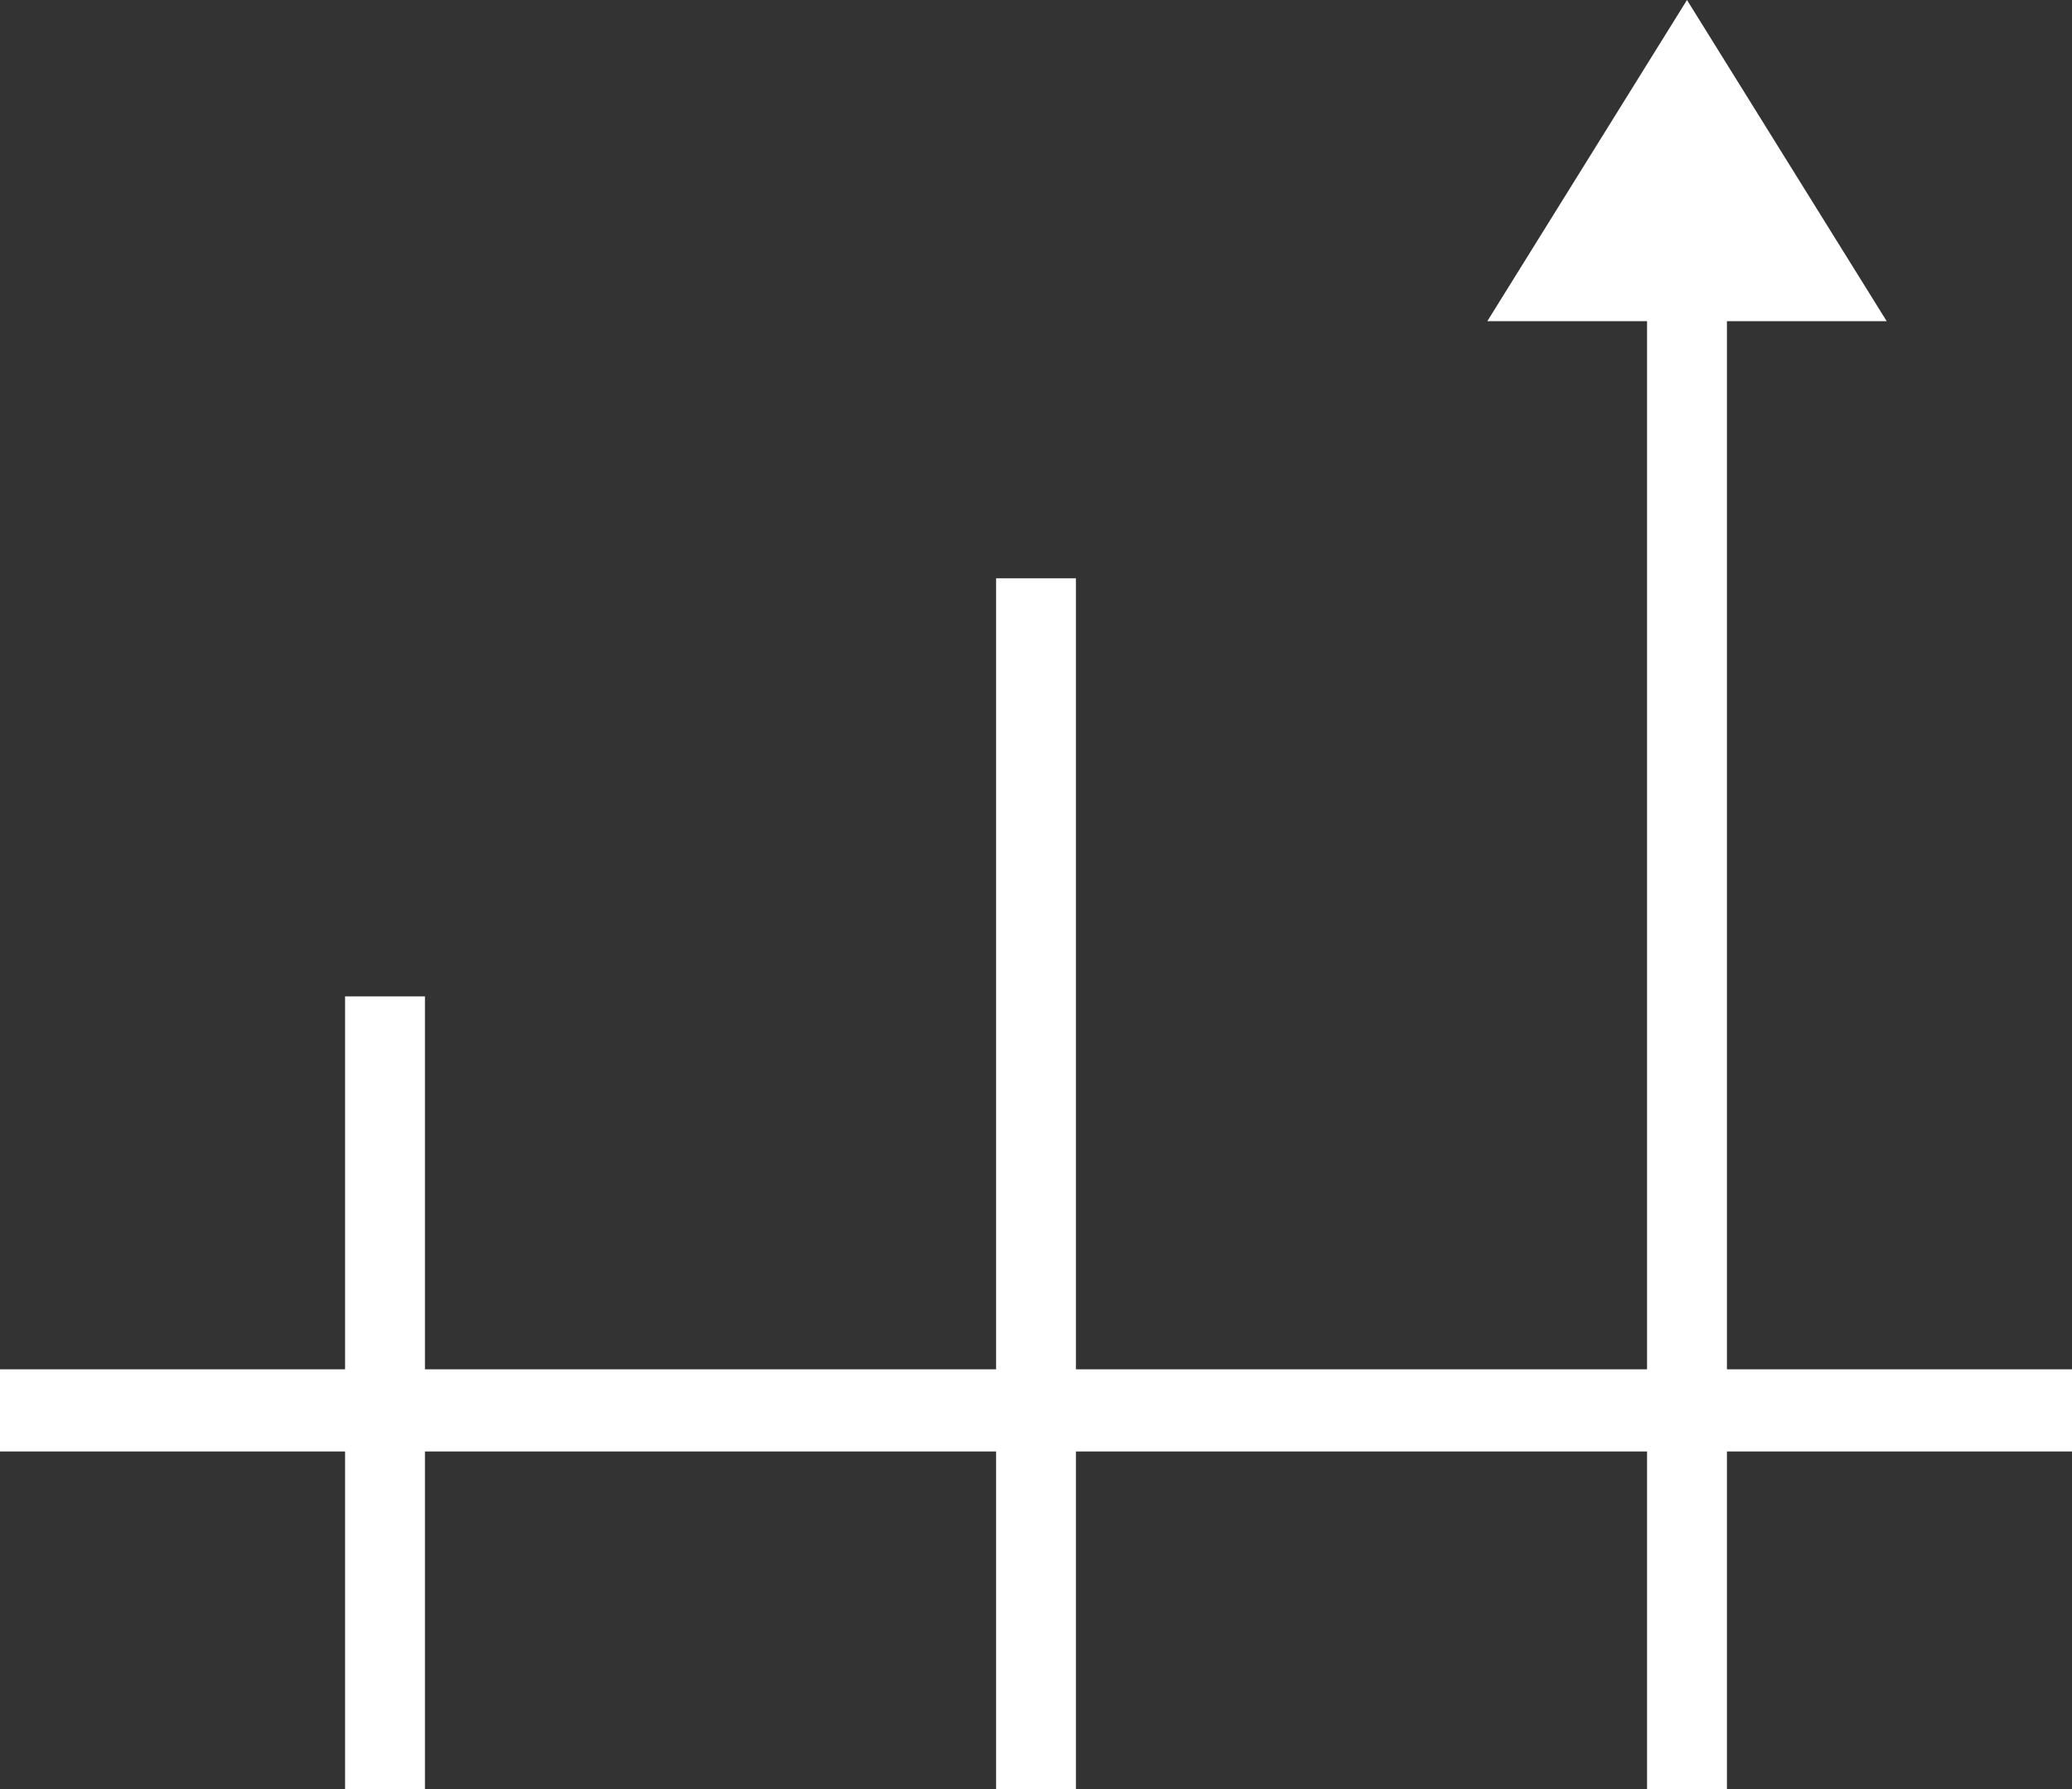 <svg width="44" height="38" viewBox="0 0 44 38" fill="none" xmlns="http://www.w3.org/2000/svg">
<rect x="0" y="0" width="44" height="38" fill="#333333" stroke="none"/>
<g clip-path="url(#clip0_166_11091)">
<path d="M44 29.084H36.672V6.822H40.065L35.824 0L31.584 6.822H34.976V29.084H22.848V12.283H21.152V29.084H9.024V21.163H7.328V29.084H0V30.829H7.328V38H9.024V30.829H21.152V38H22.848V30.829H34.976V38H36.672V30.829H44V29.084Z" fill="white"/>
</g>
<defs>
<clipPath id="clip0_166_11091">
<rect width="44" height="38" fill="white"/>
</clipPath>
</defs>
</svg>



